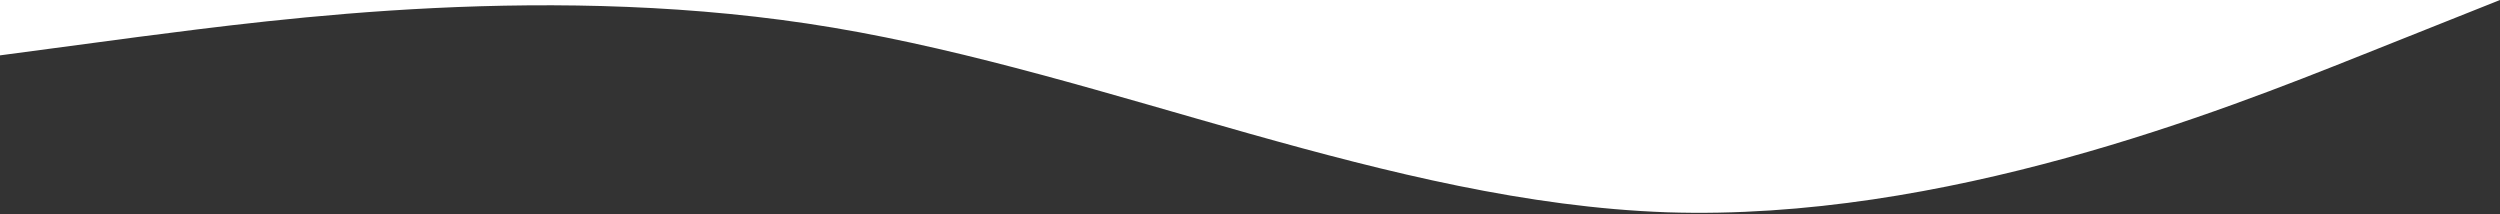<svg xmlns="http://www.w3.org/2000/svg" width="1366" height="117" viewBox="0 0 1366 117" fill="none"><rect x="0" y="0" width="1366" height="117" fill="#333333" stroke="none"/><path d="M1366 0L1290.11 30.25C1214.22 60.5 1062.44 121 910.667 115.99C758.889 110.602 607.111 40.648 455.333 15.125C303.555 -10.398 151.778 10.398 75.889 20.135L0 30.25V0H1366Z" fill="white"></path></svg>